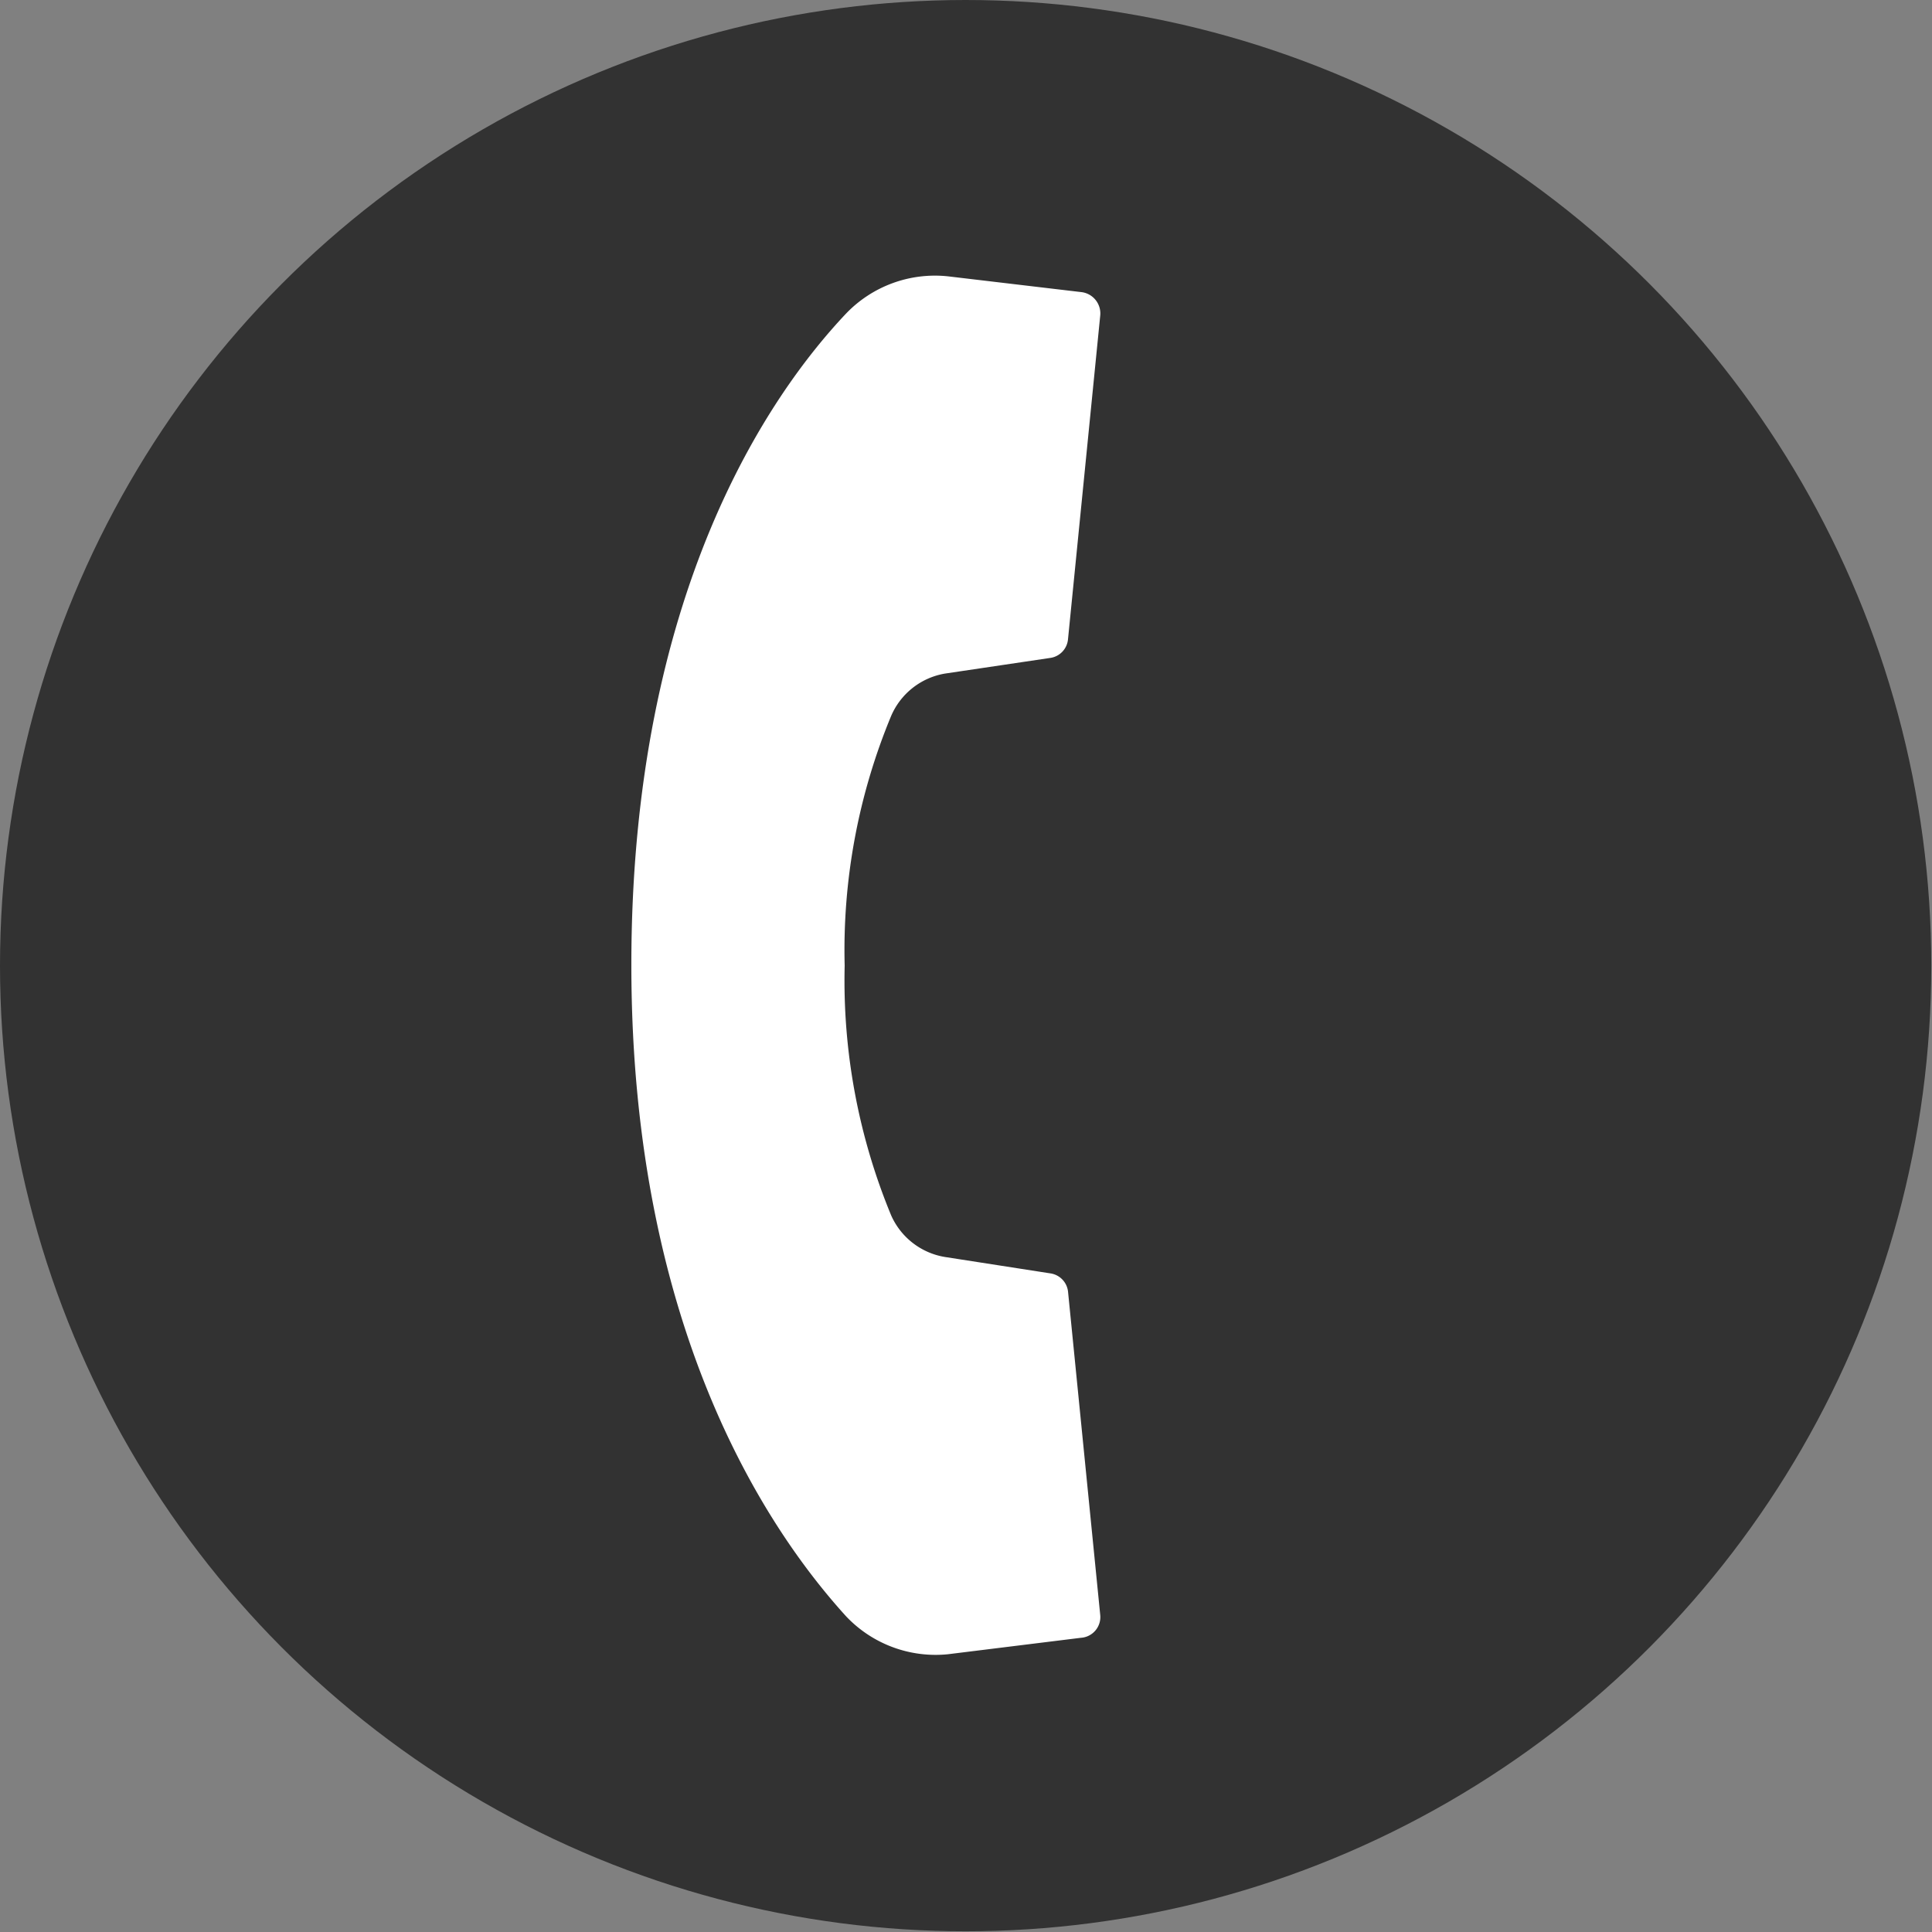<svg xmlns="http://www.w3.org/2000/svg" viewBox="0 0 26.99 26.99"><rect x="0" y="0" width="26.99" height="26.99" fill="#808080" stroke="none"/><defs><style>.cls-1{fill:#323232;}.cls-2{fill:#fff;}</style></defs><title>icon_tel</title><g id="レイヤー_2" data-name="レイヤー 2"><g id="レイヤー_1-2" data-name="レイヤー 1"><circle class="cls-1" cx="13.49" cy="13.49" r="13.49"/><path class="cls-2" d="M14.68,17.79l-1.48-.23a1,1,0,0,1-.75-.58,8.58,8.58,0,0,1-.65-3.49A8.53,8.53,0,0,1,12.45,10a1,1,0,0,1,.75-.59l1.48-.22a.29.29,0,0,0,.24-.26l.45-4.52a.3.3,0,0,0-.27-.33l-1.86-.22a1.72,1.72,0,0,0-1.42.52c-1.06,1.12-3,3.89-3,9.1s2,8,3,9.1a1.72,1.72,0,0,0,1.42.53l1.86-.23a.29.29,0,0,0,.27-.32l-.45-4.52A.29.29,0,0,0,14.68,17.79Z"/></g></g></svg>